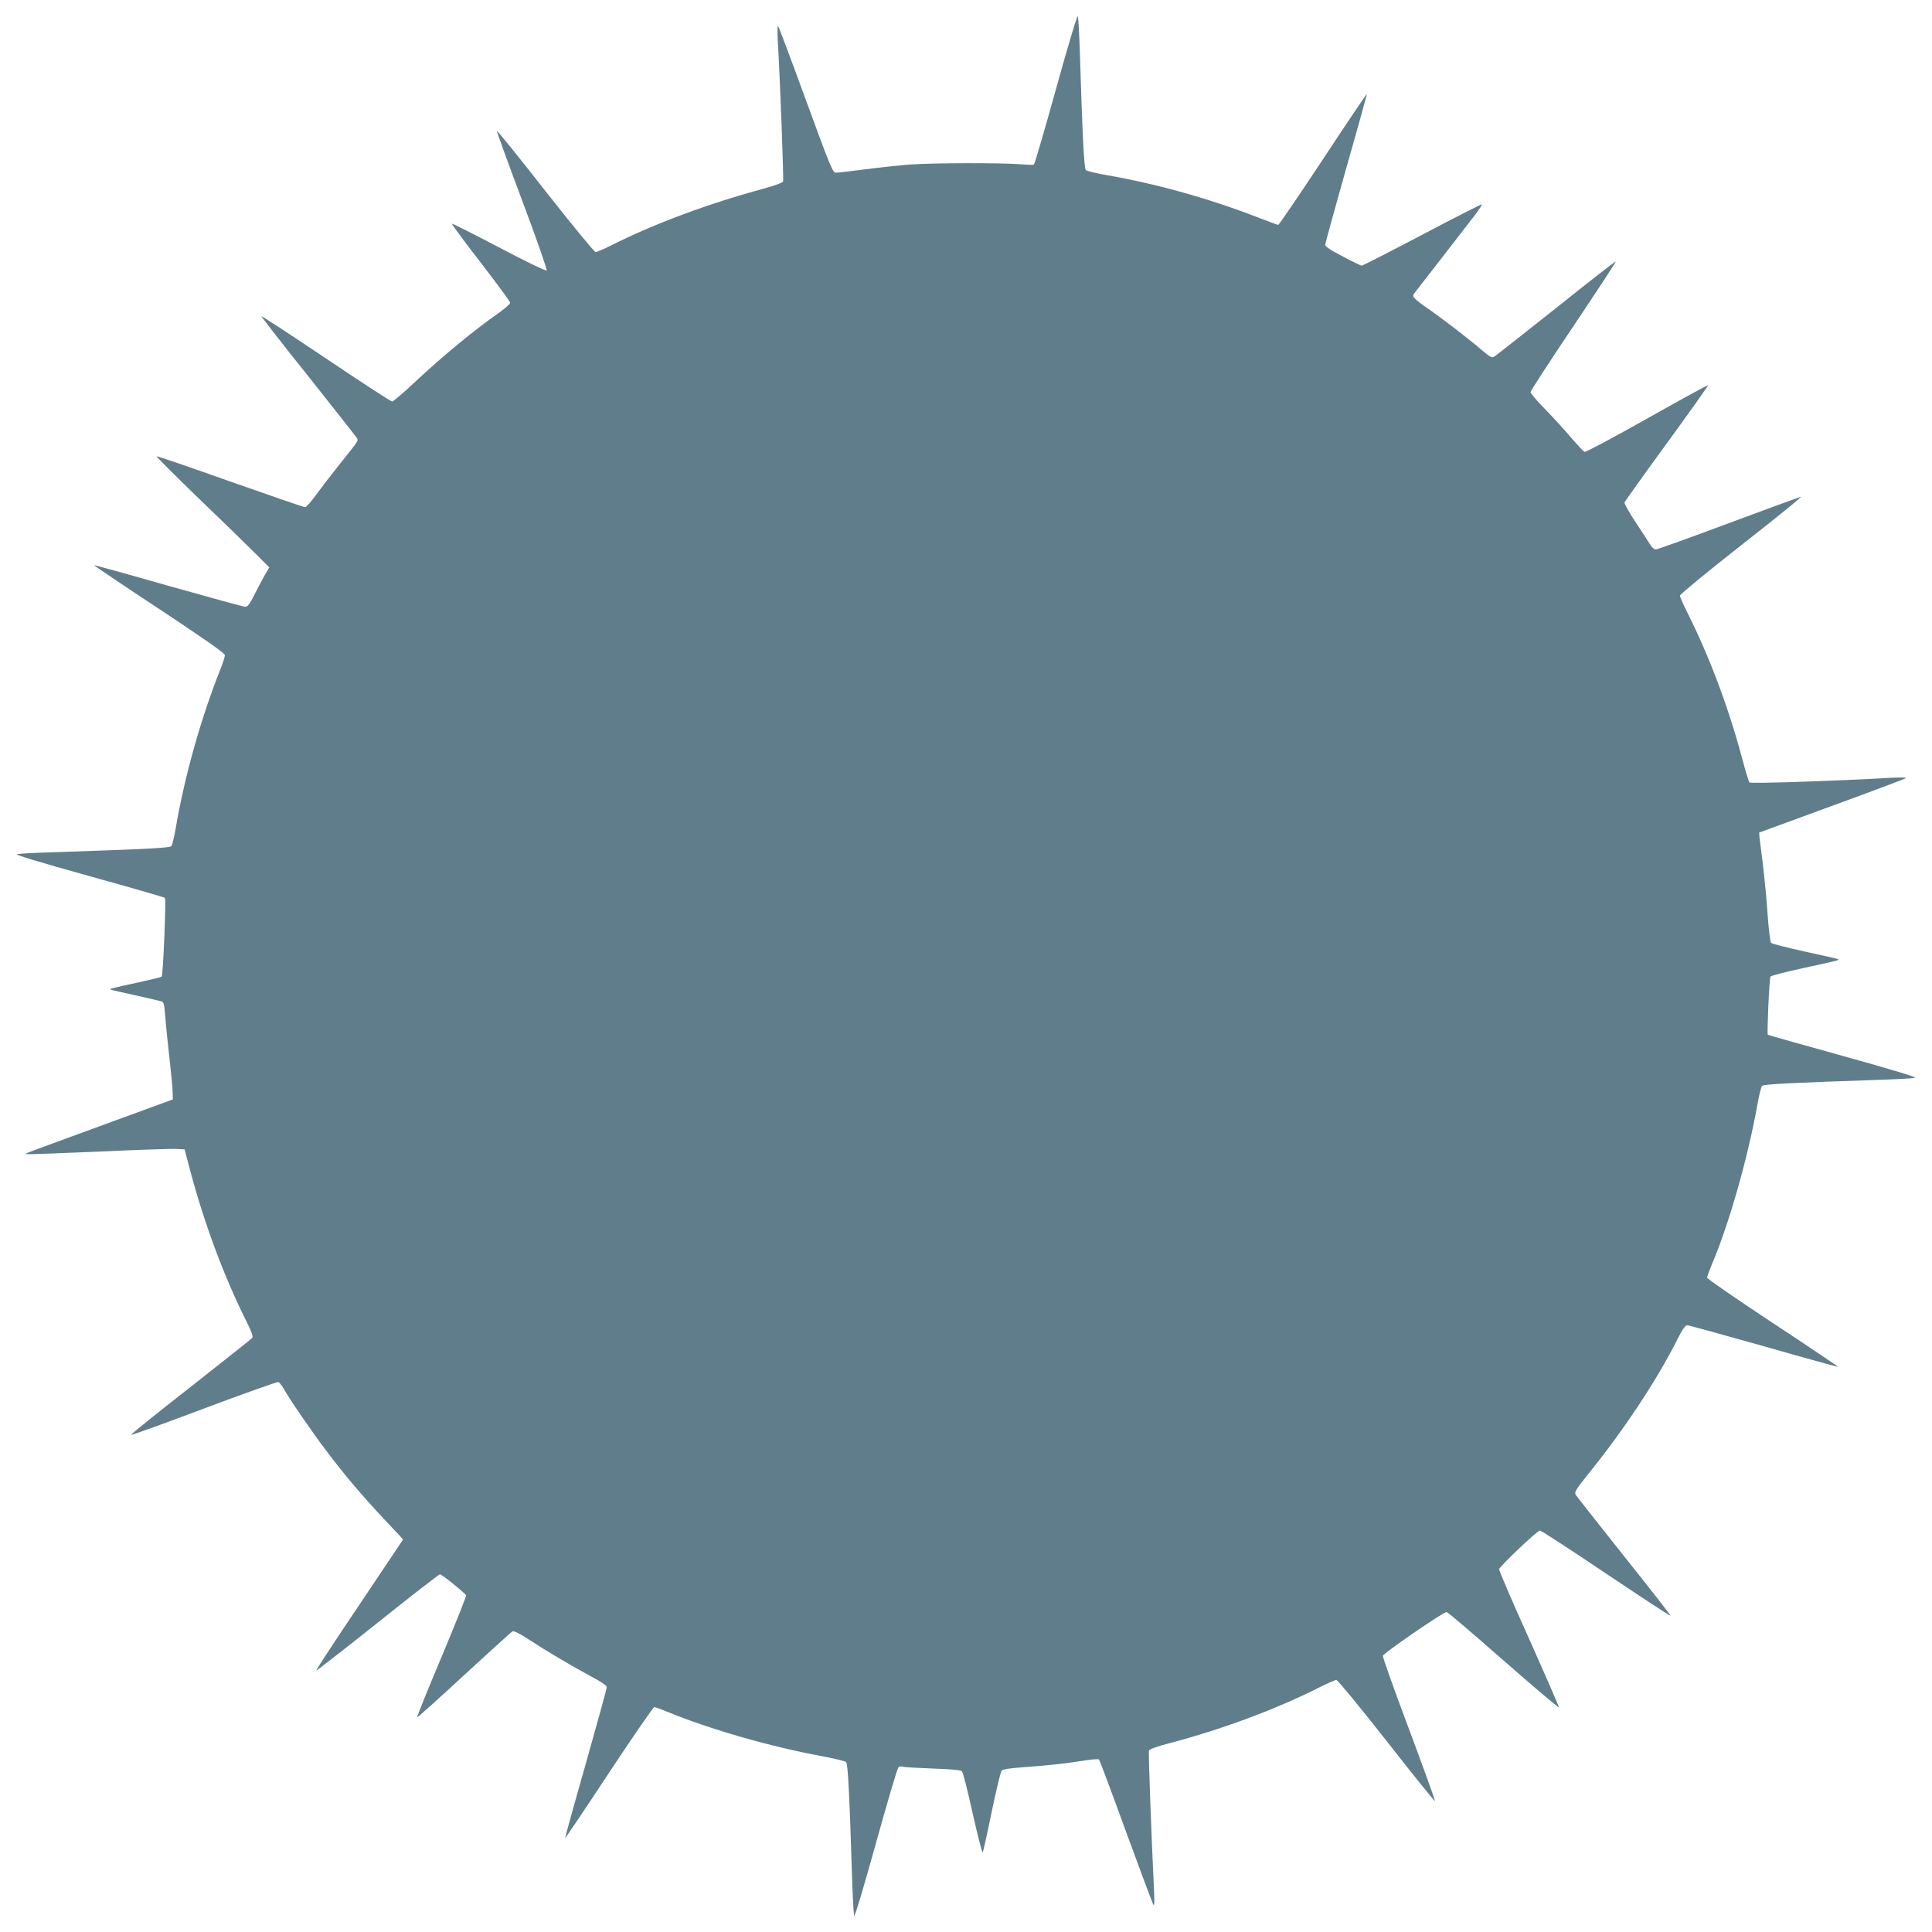 <?xml version="1.0" standalone="no"?>
<!DOCTYPE svg PUBLIC "-//W3C//DTD SVG 20010904//EN"
 "http://www.w3.org/TR/2001/REC-SVG-20010904/DTD/svg10.dtd">
<svg version="1.0" xmlns="http://www.w3.org/2000/svg"
 width="1280pt" height="1280pt" viewBox="0 0 1280 1280"
 preserveAspectRatio="xMidYMid meet">
<g transform="translate(0,1280) scale(0.1,-0.1)"
fill="#607d8b" stroke="none">
<path d="M6997 12213 c-76 -274 -142 -500 -147 -503 -5 -3 -46 -2 -92 2 -130
10 -580 9 -729 -2 -73 -6 -208 -20 -299 -32 -91 -12 -176 -22 -190 -22 -23 -1
-32 21 -201 482 -97 266 -180 486 -184 490 -4 4 -5 -40 -2 -98 16 -270 40
-918 35 -932 -4 -9 -54 -27 -129 -48 -357 -96 -725 -232 -1008 -375 -50 -25
-97 -45 -105 -45 -8 0 -158 182 -333 405 -175 224 -319 402 -321 397 -1 -4 74
-212 168 -462 94 -249 166 -458 162 -462 -5 -5 -147 64 -316 153 -169 89 -309
159 -312 157 -2 -3 83 -119 191 -258 107 -139 195 -258 195 -266 0 -7 -30 -34
-67 -61 -177 -124 -373 -286 -565 -465 -75 -71 -143 -128 -150 -128 -8 0 -205
128 -438 285 -233 156 -426 283 -428 280 -2 -2 135 -179 306 -392 170 -214
315 -399 323 -410 15 -25 23 -11 -111 -179 -53 -66 -122 -156 -155 -201 -32
-46 -66 -83 -74 -83 -9 0 -232 77 -496 170 -264 94 -483 169 -488 167 -4 -1
129 -134 295 -294 167 -160 336 -326 377 -367 l75 -75 -28 -48 c-15 -26 -46
-85 -69 -130 -31 -63 -46 -83 -62 -83 -11 0 -240 63 -510 139 -269 77 -491
138 -493 137 -1 -2 193 -133 433 -291 311 -206 435 -293 435 -306 0 -10 -14
-53 -31 -96 -127 -319 -237 -709 -295 -1051 -10 -57 -22 -109 -28 -117 -11
-13 -146 -20 -801 -42 -110 -3 -210 -9 -223 -12 -14 -4 149 -53 475 -144 274
-76 501 -141 506 -146 8 -8 -12 -513 -22 -522 -3 -3 -73 -20 -156 -38 -169
-37 -188 -41 -183 -47 2 -2 76 -19 164 -38 87 -19 166 -38 176 -41 13 -5 18
-25 22 -93 4 -48 16 -172 28 -277 12 -104 22 -210 22 -235 l1 -44 -445 -163
c-555 -203 -532 -194 -527 -199 3 -3 216 5 474 16 258 12 493 20 523 18 l53
-3 37 -140 c93 -350 225 -705 372 -998 36 -72 46 -102 39 -111 -6 -7 -191
-154 -411 -327 -221 -172 -397 -315 -393 -316 5 -2 224 77 487 176 263 99 484
177 491 175 6 -3 22 -23 34 -44 38 -68 190 -290 283 -412 117 -156 235 -295
385 -455 l124 -132 -290 -433 c-160 -237 -289 -434 -286 -436 2 -2 185 140
407 317 221 177 407 321 413 321 12 0 169 -127 173 -140 2 -6 -71 -189 -162
-406 -92 -218 -165 -399 -162 -401 2 -3 143 123 311 279 169 155 313 286 320
290 8 5 47 -14 102 -50 117 -77 284 -176 416 -247 70 -37 107 -62 107 -73 0
-10 -63 -237 -139 -507 -77 -269 -138 -491 -137 -493 2 -1 133 193 291 433
158 239 293 435 300 435 7 0 45 -14 86 -31 283 -116 681 -231 1029 -295 80
-15 150 -32 156 -38 12 -11 23 -240 40 -791 4 -116 10 -218 13 -227 4 -10 65
194 144 479 76 274 143 501 150 505 7 4 18 6 26 3 7 -3 97 -8 198 -12 121 -4
189 -10 196 -18 7 -6 39 -132 71 -279 33 -146 63 -263 67 -259 3 5 30 125 59
268 30 143 59 266 66 274 8 9 53 16 136 22 157 11 299 26 412 45 49 8 92 11
97 7 4 -4 85 -219 179 -478 95 -259 176 -477 182 -485 6 -10 7 20 4 90 -18
366 -38 919 -34 932 4 9 53 27 129 47 348 91 704 223 991 367 59 30 114 54
122 54 8 0 158 -182 333 -405 175 -224 319 -402 320 -398 2 5 -76 220 -172
477 -97 258 -175 477 -173 486 3 17 400 290 422 290 7 0 176 -144 376 -320
201 -176 366 -316 368 -311 1 4 -88 209 -198 455 -111 246 -200 453 -198 460
5 20 254 256 270 256 8 0 205 -128 438 -285 233 -156 426 -283 428 -280 2 2
-135 179 -306 392 -170 214 -315 398 -322 409 -11 18 -2 33 92 150 229 284
449 616 584 886 30 60 50 88 62 88 9 0 237 -63 507 -139 269 -77 491 -138 493
-137 1 2 -193 133 -433 291 -239 158 -435 293 -435 300 0 7 14 45 30 84 114
267 239 706 301 1051 12 69 27 130 33 136 11 11 206 21 786 40 113 4 215 10
228 13 14 4 -148 53 -475 144 -273 76 -499 139 -501 142 -6 6 10 373 18 385 4
6 101 31 216 56 226 49 239 52 233 59 -3 2 -101 25 -219 50 -118 26 -220 52
-226 58 -6 7 -16 90 -23 187 -6 96 -21 245 -31 330 -11 85 -21 168 -23 184
l-2 30 483 177 c266 97 486 180 490 184 4 4 -40 5 -98 2 -345 -20 -931 -40
-939 -31 -5 5 -28 79 -50 164 -90 335 -214 665 -357 952 -30 59 -54 114 -54
122 0 8 182 158 405 333 223 175 402 319 397 321 -4 1 -218 -77 -475 -173
-257 -96 -476 -175 -486 -175 -12 0 -29 15 -42 38 -13 20 -56 88 -97 149 -41
62 -72 118 -69 125 3 7 129 184 281 392 152 208 274 381 272 383 -3 3 -185
-97 -405 -221 -220 -124 -406 -223 -413 -220 -7 3 -46 45 -87 92 -40 48 -118
133 -172 189 -55 55 -99 108 -99 115 0 8 128 205 285 438 156 233 283 426 280
428 -2 2 -179 -135 -392 -306 -214 -170 -399 -315 -410 -323 -19 -11 -27 -8
-80 37 -82 71 -264 211 -359 277 -95 66 -110 82 -97 100 18 22 358 461 407
525 26 35 46 65 43 68 -2 2 -180 -88 -394 -201 -215 -113 -395 -205 -401 -205
-6 0 -62 27 -126 61 -78 40 -116 66 -116 77 0 10 63 237 139 507 77 269 138
491 137 493 -2 1 -133 -193 -291 -433 -158 -239 -292 -435 -296 -435 -4 0 -61
21 -126 46 -326 127 -677 226 -1013 284 -69 12 -130 27 -136 33 -12 12 -23
242 -40 792 -4 116 -10 218 -13 227 -4 10 -65 -194 -144 -479z"/>
</g>
</svg>
